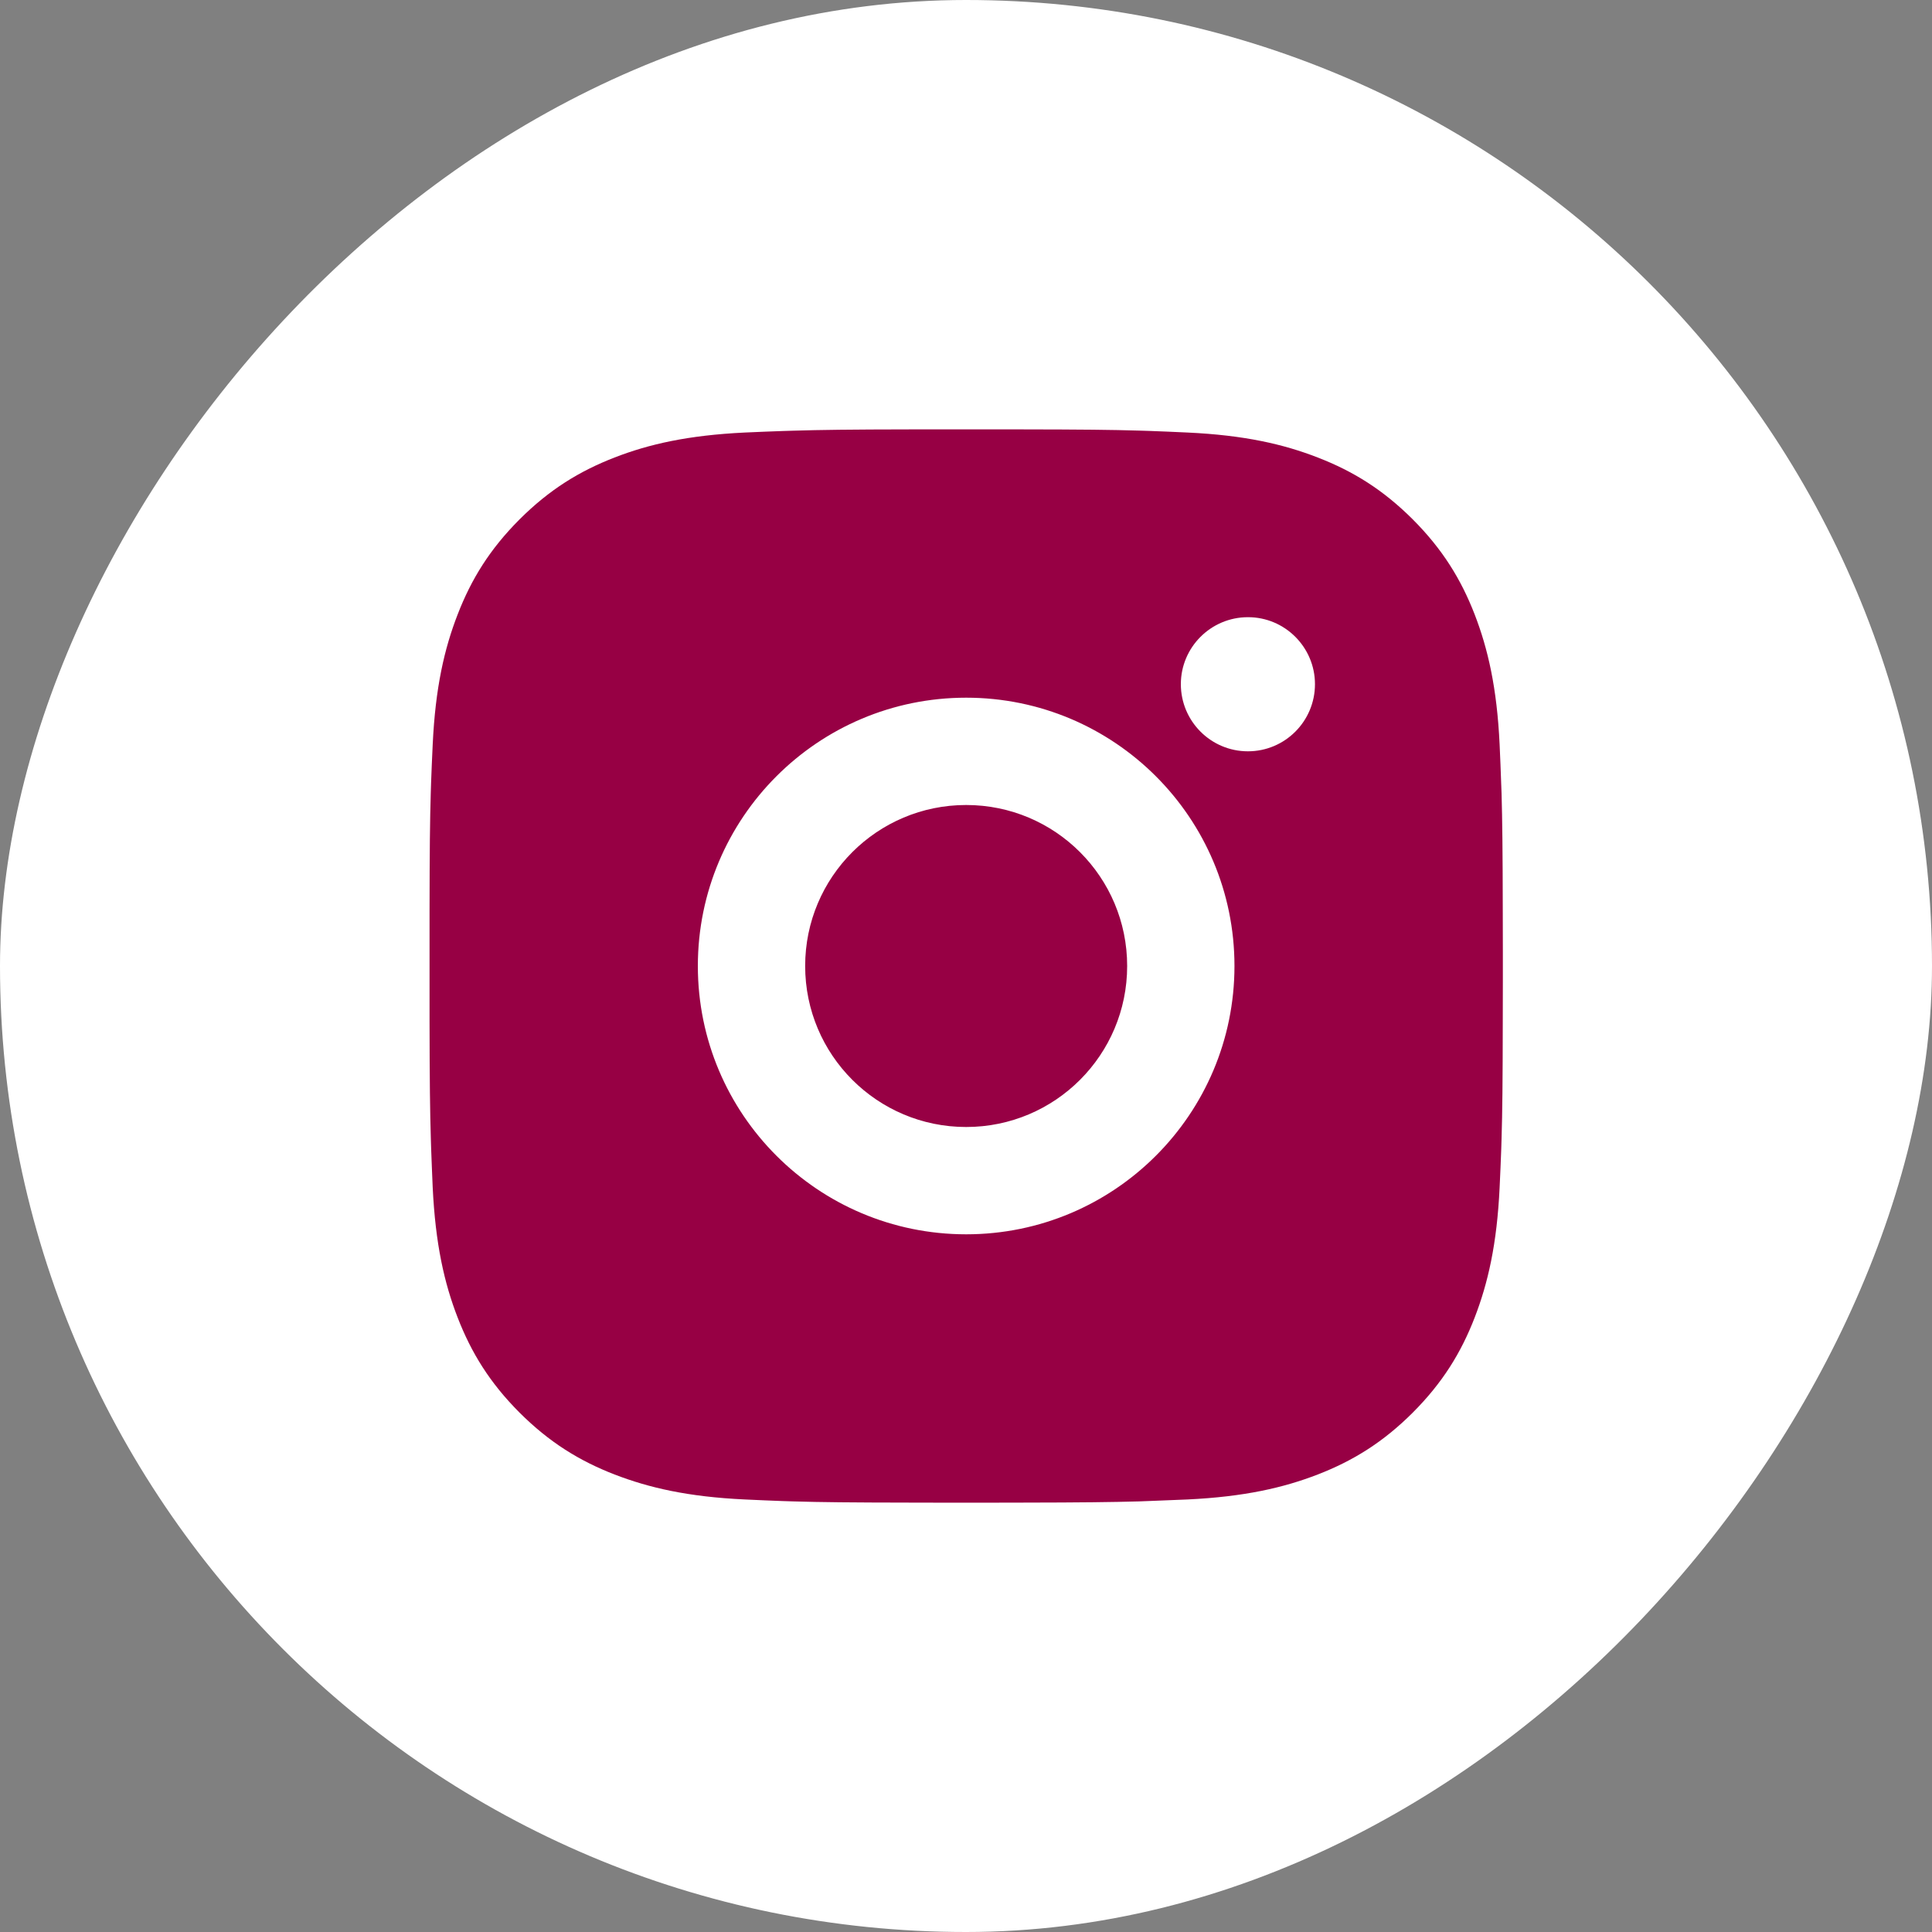 <svg width="24" height="24" viewBox="0 0 24 24" fill="none" xmlns="http://www.w3.org/2000/svg">
<rect x="0" y="0" width="24" height="24" fill="#808080" stroke="none"/>
<rect width="24" height="24" rx="12" transform="matrix(-1 0 0 1 24 0)" fill="white"/>
<path d="M12.687 5.334C13.438 5.335 13.818 5.339 14.146 5.349L14.276 5.353C14.425 5.358 14.573 5.365 14.751 5.373C15.46 5.406 15.944 5.518 16.369 5.683C16.808 5.853 17.179 6.082 17.55 6.452C17.92 6.823 18.149 7.195 18.319 7.633C18.483 8.058 18.596 8.542 18.629 9.252C18.637 9.429 18.643 9.577 18.648 9.726L18.653 9.856C18.662 10.184 18.667 10.565 18.668 11.315L18.669 11.812C18.669 11.873 18.669 11.935 18.669 12L18.669 12.188L18.668 12.685C18.667 13.435 18.663 13.816 18.653 14.144L18.649 14.274C18.644 14.423 18.637 14.571 18.629 14.748C18.596 15.458 18.483 15.942 18.319 16.367C18.149 16.806 17.92 17.177 17.55 17.548C17.179 17.918 16.807 18.147 16.369 18.317C15.944 18.481 15.46 18.593 14.751 18.627C14.573 18.635 14.425 18.641 14.276 18.646L14.146 18.651C13.818 18.66 13.438 18.665 12.687 18.666L12.19 18.667C12.13 18.667 12.067 18.667 12.002 18.667H11.814L11.317 18.666C10.567 18.665 10.186 18.661 9.858 18.651L9.729 18.647C9.579 18.642 9.432 18.635 9.254 18.627C8.544 18.594 8.061 18.481 7.635 18.317C7.197 18.147 6.825 17.918 6.454 17.548C6.084 17.177 5.855 16.805 5.685 16.367C5.52 15.942 5.409 15.458 5.375 14.748C5.368 14.571 5.361 14.423 5.356 14.274L5.352 14.144C5.342 13.816 5.337 13.435 5.336 12.685L5.336 11.315C5.337 10.565 5.341 10.184 5.351 9.856L5.355 9.726C5.36 9.577 5.367 9.429 5.375 9.252C5.408 8.542 5.52 8.058 5.685 7.633C5.855 7.194 6.084 6.823 6.454 6.452C6.825 6.082 7.197 5.853 7.635 5.683C8.06 5.518 8.544 5.407 9.254 5.373C9.432 5.365 9.579 5.359 9.729 5.354L9.858 5.35C10.186 5.34 10.567 5.335 11.317 5.334L12.687 5.334ZM12.002 8.667C10.16 8.667 8.669 10.16 8.669 12C8.669 13.842 10.162 15.333 12.002 15.333C13.844 15.333 15.335 13.84 15.335 12C15.335 10.158 13.842 8.667 12.002 8.667ZM12.002 10C13.107 10 14.002 10.895 14.002 12C14.002 13.105 13.107 14 12.002 14C10.898 14 10.002 13.105 10.002 12C10.002 10.895 10.897 10 12.002 10ZM15.502 7.667C15.043 7.667 14.669 8.04 14.669 8.499C14.669 8.959 15.042 9.333 15.502 9.333C15.962 9.333 16.335 8.96 16.335 8.499C16.335 8.04 15.961 7.666 15.502 7.667Z" fill="#970044"/>
</svg>
